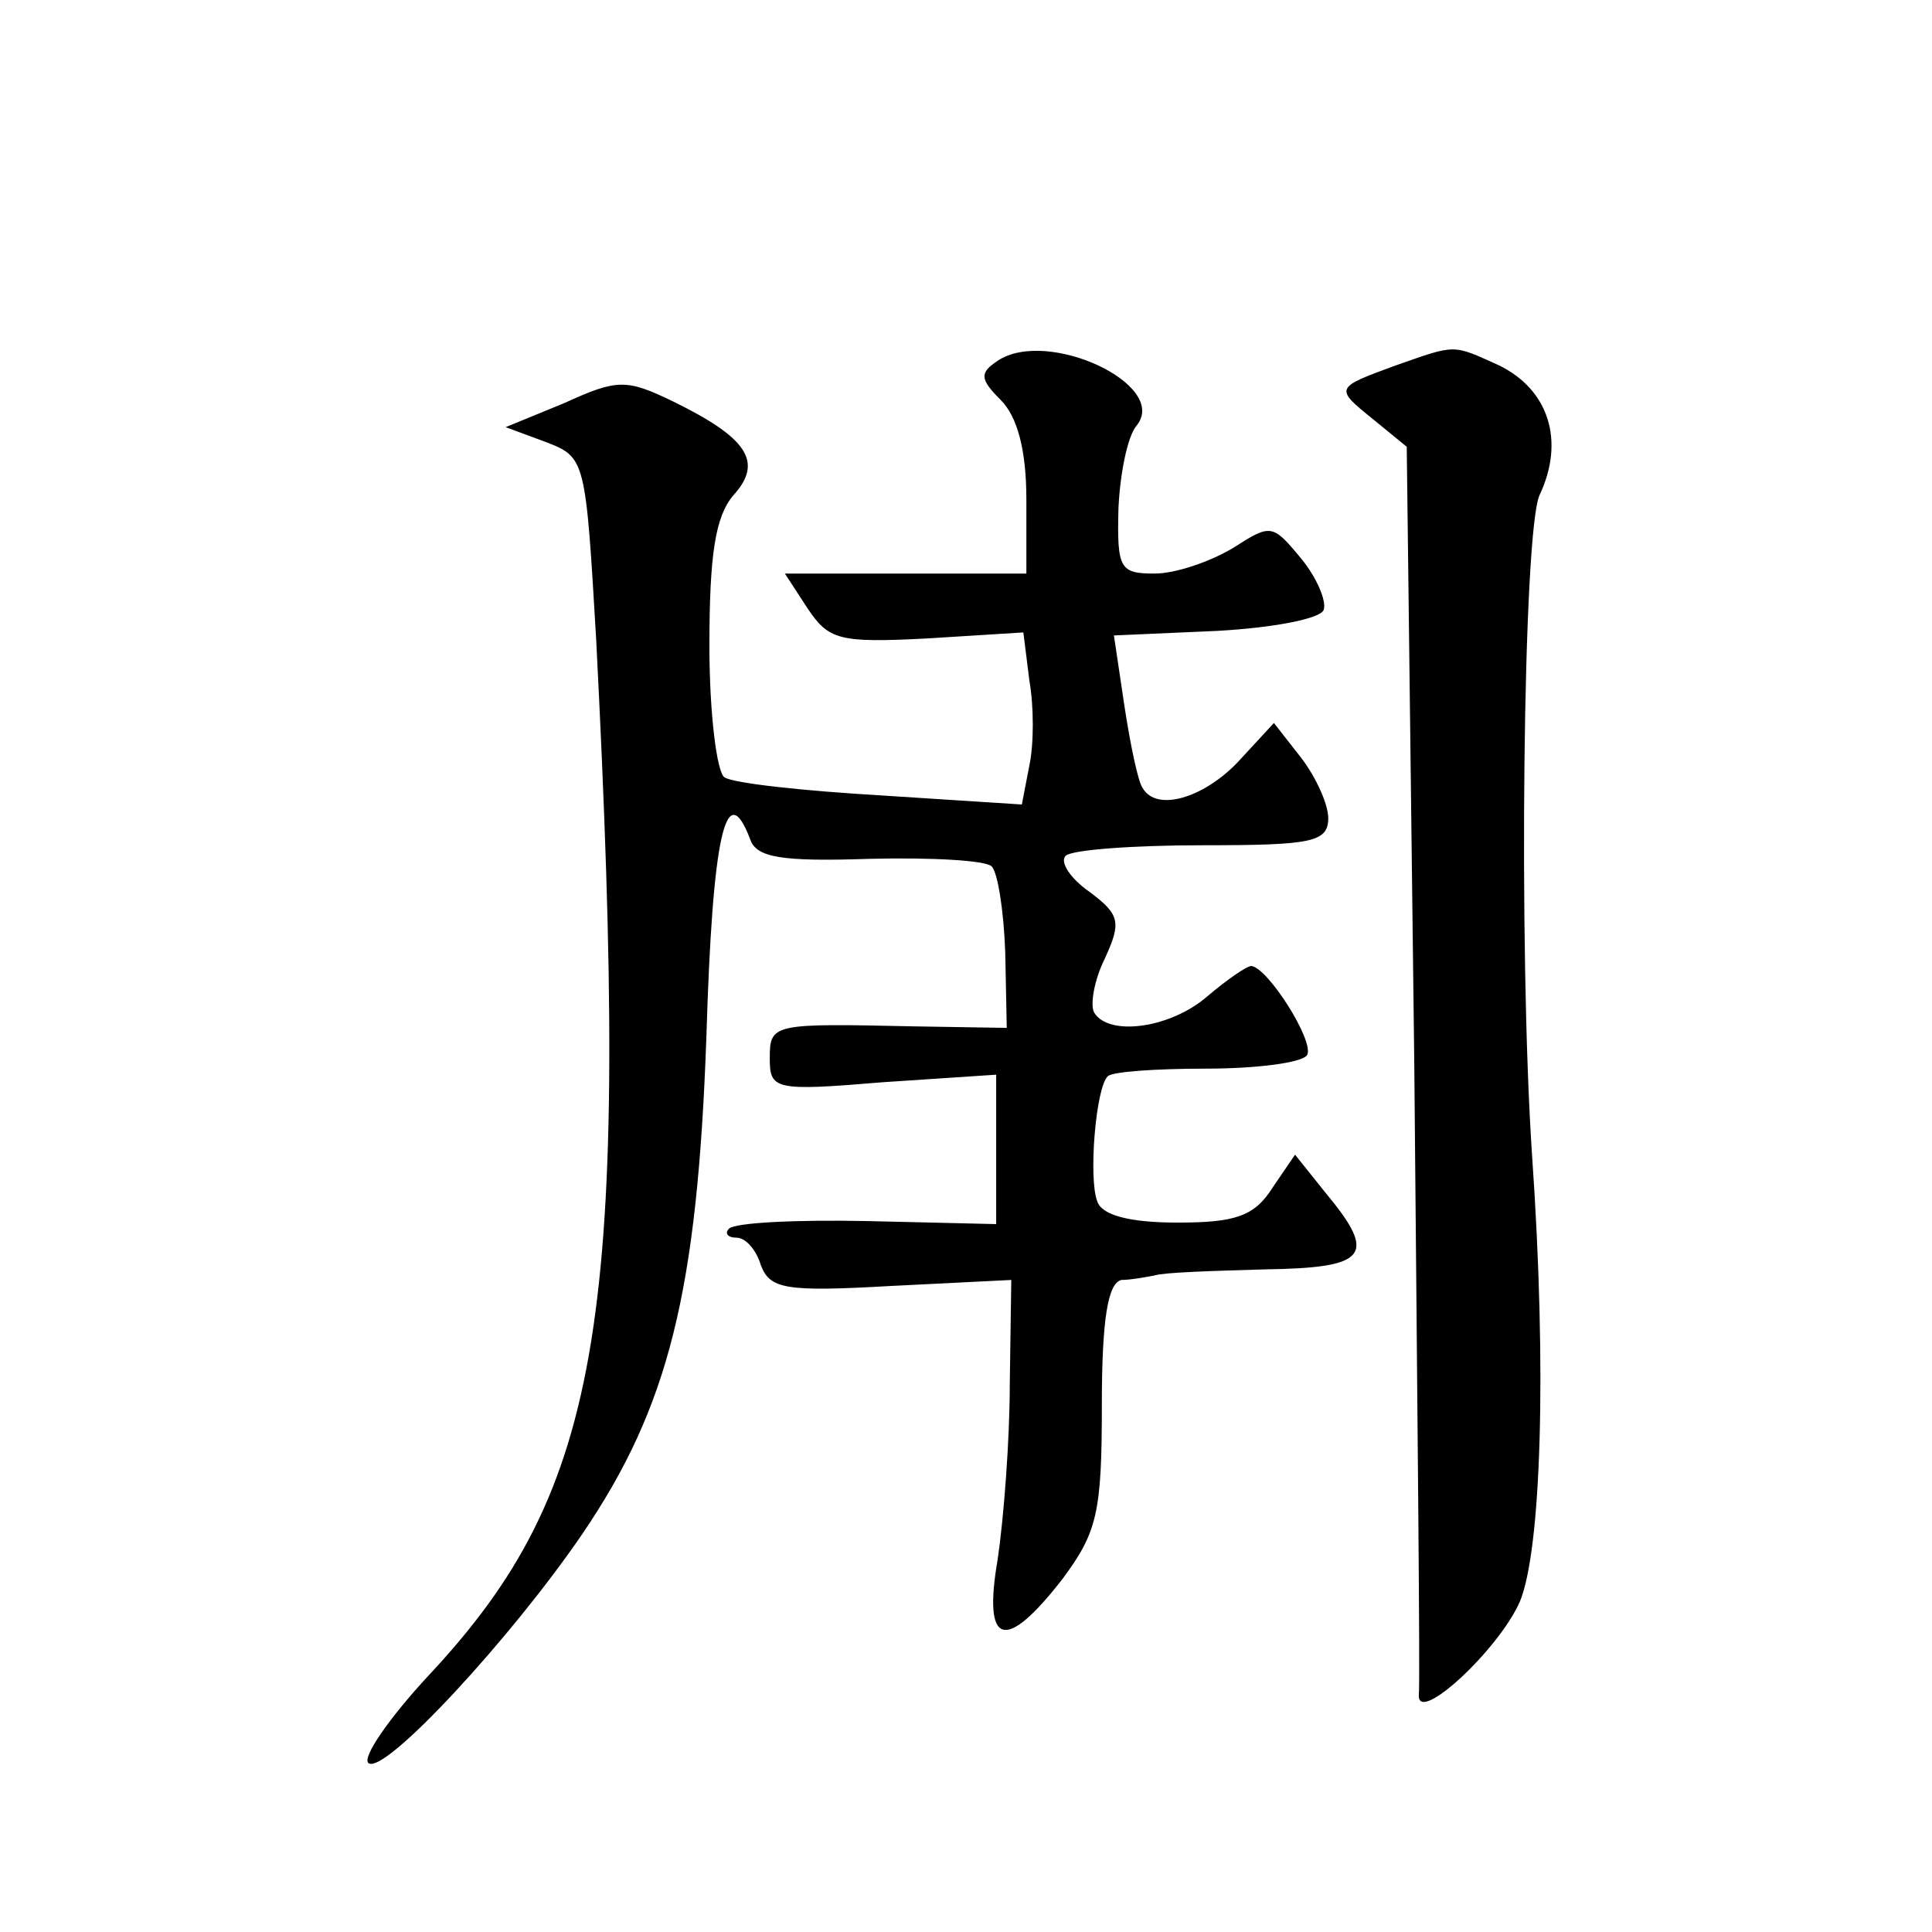 <?xml version="1.0" standalone="no"?>
<!DOCTYPE svg PUBLIC "-//W3C//DTD SVG 20010904//EN"
 "http://www.w3.org/TR/2001/REC-SVG-20010904/DTD/svg10.dtd">
<svg version="1.0" xmlns="http://www.w3.org/2000/svg"
 width="128pt" height="128pt" viewBox="0 0 128 128"
 preserveAspectRatio="xMidYMid meet">
<g transform="translate(0,128) scale(0.1,-0.1)"
fill="#0" stroke="none">
<path d="M661 1041 c-12 -8 -12 -12 2 -26 11 -11 17 -33 17 -66 l0 -49 -80 0 -80
0 15 -23 c14 -21 21 -23 79 -20 l64 4 4 -32 c3 -17 3 -42 0 -56 l-5 -26 -93 6 c-51
3 -98 8 -104 12 -5 3 -10 42 -10 87 0 61 4 86 16 100 20 22 9 38 -40 62 -31 15
-37 15 -72 -1 l-39 -16 27 -10 c26 -10 26 -12 33 -131 23 -449 5 -562 -111 -686
-26 -28 -44 -54 -40 -58 10 -9 95 83 142 152 57 84 76 160 82 329 4 134 13 173
29 131 4 -12 20 -15 79 -13 41 1 77 -1 81 -5 4 -4 8 -29 9 -57 l1 -50 -61 1 c-94
2 -96 2 -96 -21 0 -21 3 -22 75 -16 l75 5 0 -49 0 -50 -85 2 c-47 1 -88 -1 -92
-5 -3 -3 -1 -6 5 -6 6 0 13 -8 16 -18 6 -16 16 -18 86 -14 l80 4 -1 -69 c0 -37
-4 -89 -8 -116 -10 -58 5 -62 43 -13 23 31 26 44 26 115 0 57 4 81 13 83 6 0 17
2 22 3 6 2 38 3 73 4 68 1 75 9 40 51 l-20 25 -15 -22 c-12 -19 -25 -23 -63 -23
-32 0 -50 5 -53 14 -6 15 -1 76 7 83 3 3 32 5 65 5 34 0 64 4 67 9 5 9 -26 58 -37
59 -3 0 -16 -9 -29 -20 -24 -21 -65 -27 -75 -11 -3 5 0 22 7 36 11 24 10 29 -10
44 -13 9 -20 20 -16 24 4 4 45 7 91 7 72 0 83 2 83 18 0 9 -8 27 -18 40 l-18 23
-24 -26 c-23 -24 -54 -33 -63 -17 -3 4 -8 28 -12 54 l-7 47 68 3 c37 2 69 8 71
14 2 6 -5 22 -15 34 -19 23 -20 23 -45 7 -15 -9 -38 -17 -52 -17 -23 0 -25 3 -24
43 1 23 6 48 12 55 22 27 -59 65 -92 43z M925 1038 c-41 -15 -41 -15 -15 -36 l22
-18 5 -409 c2 -226 4 -413 3 -418 -1 -20 53 30 67 62 14 34 18 153 8 296 -9 135
-6 413 5 437 17 36 6 70 -27 86 -31 14 -28 14 -68 0z"/>
</g>
</svg>
